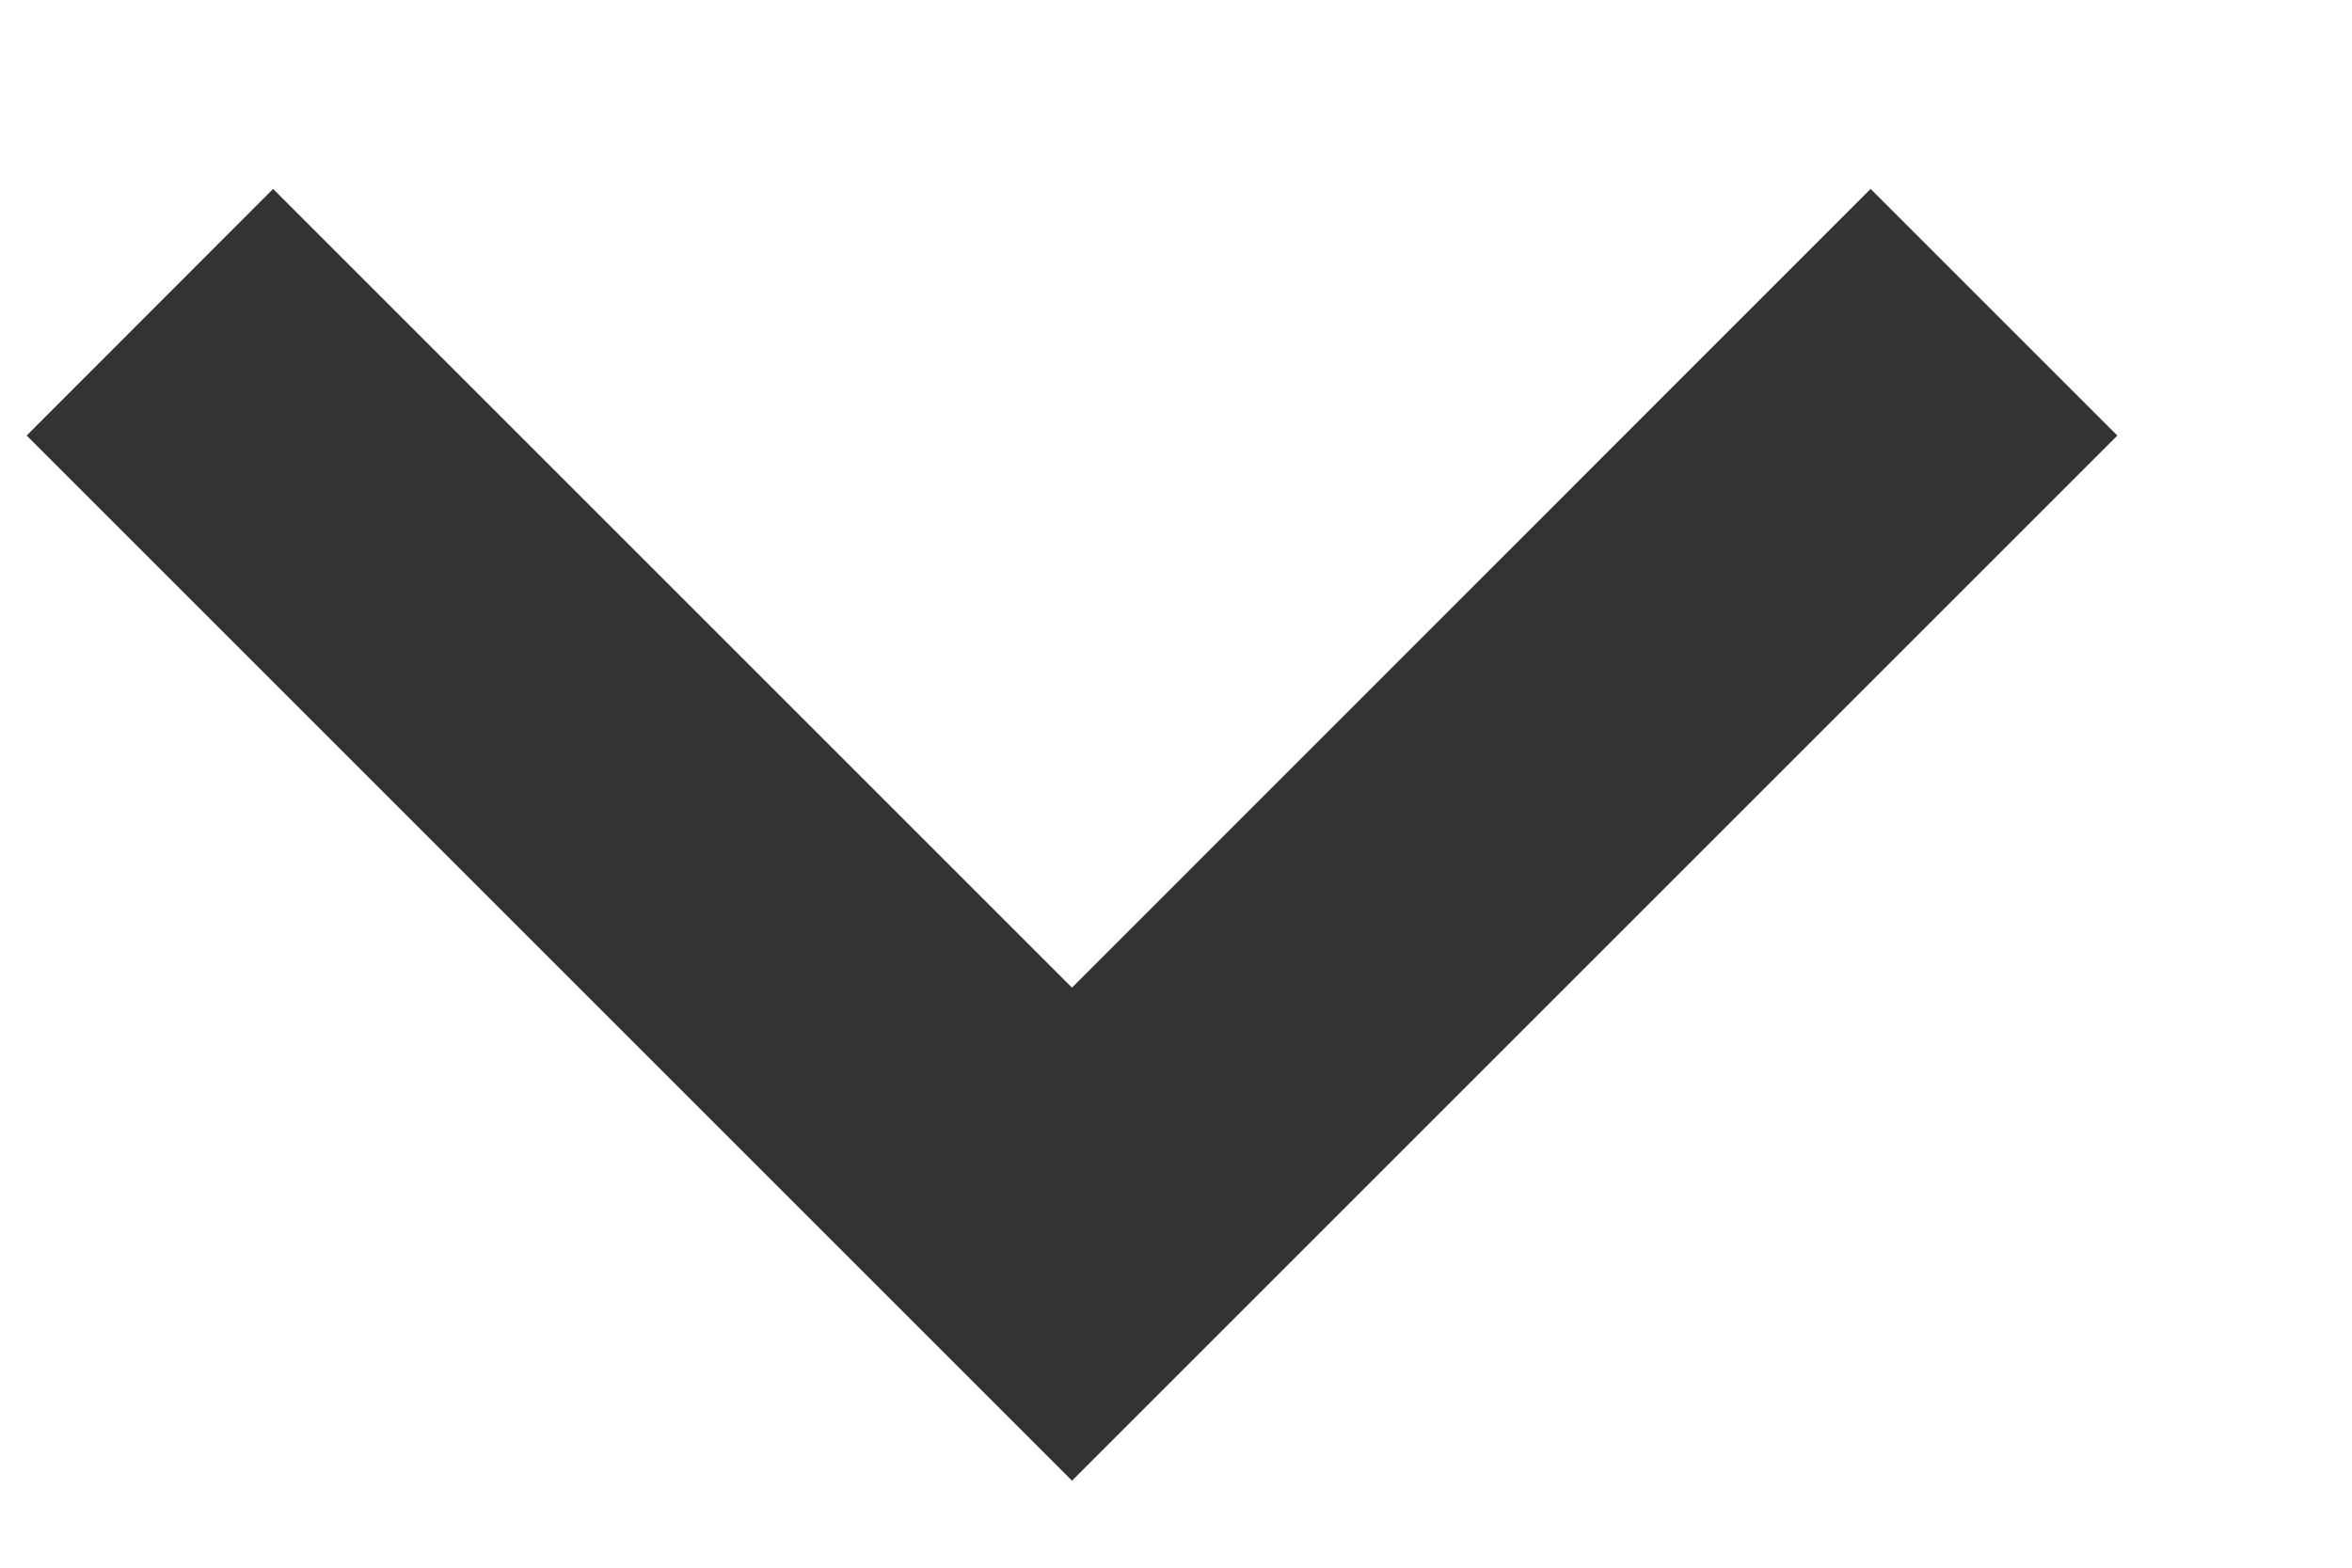 <svg width="9" height="6" viewBox="0 0 9 6" fill="none" xmlns="http://www.w3.org/2000/svg">
<path d="M1.045 0.723L4.102 3.78L7.158 0.723L8.102 1.667L4.102 5.667L0.102 1.667L1.045 0.723Z" fill="#333333"/>
</svg>
